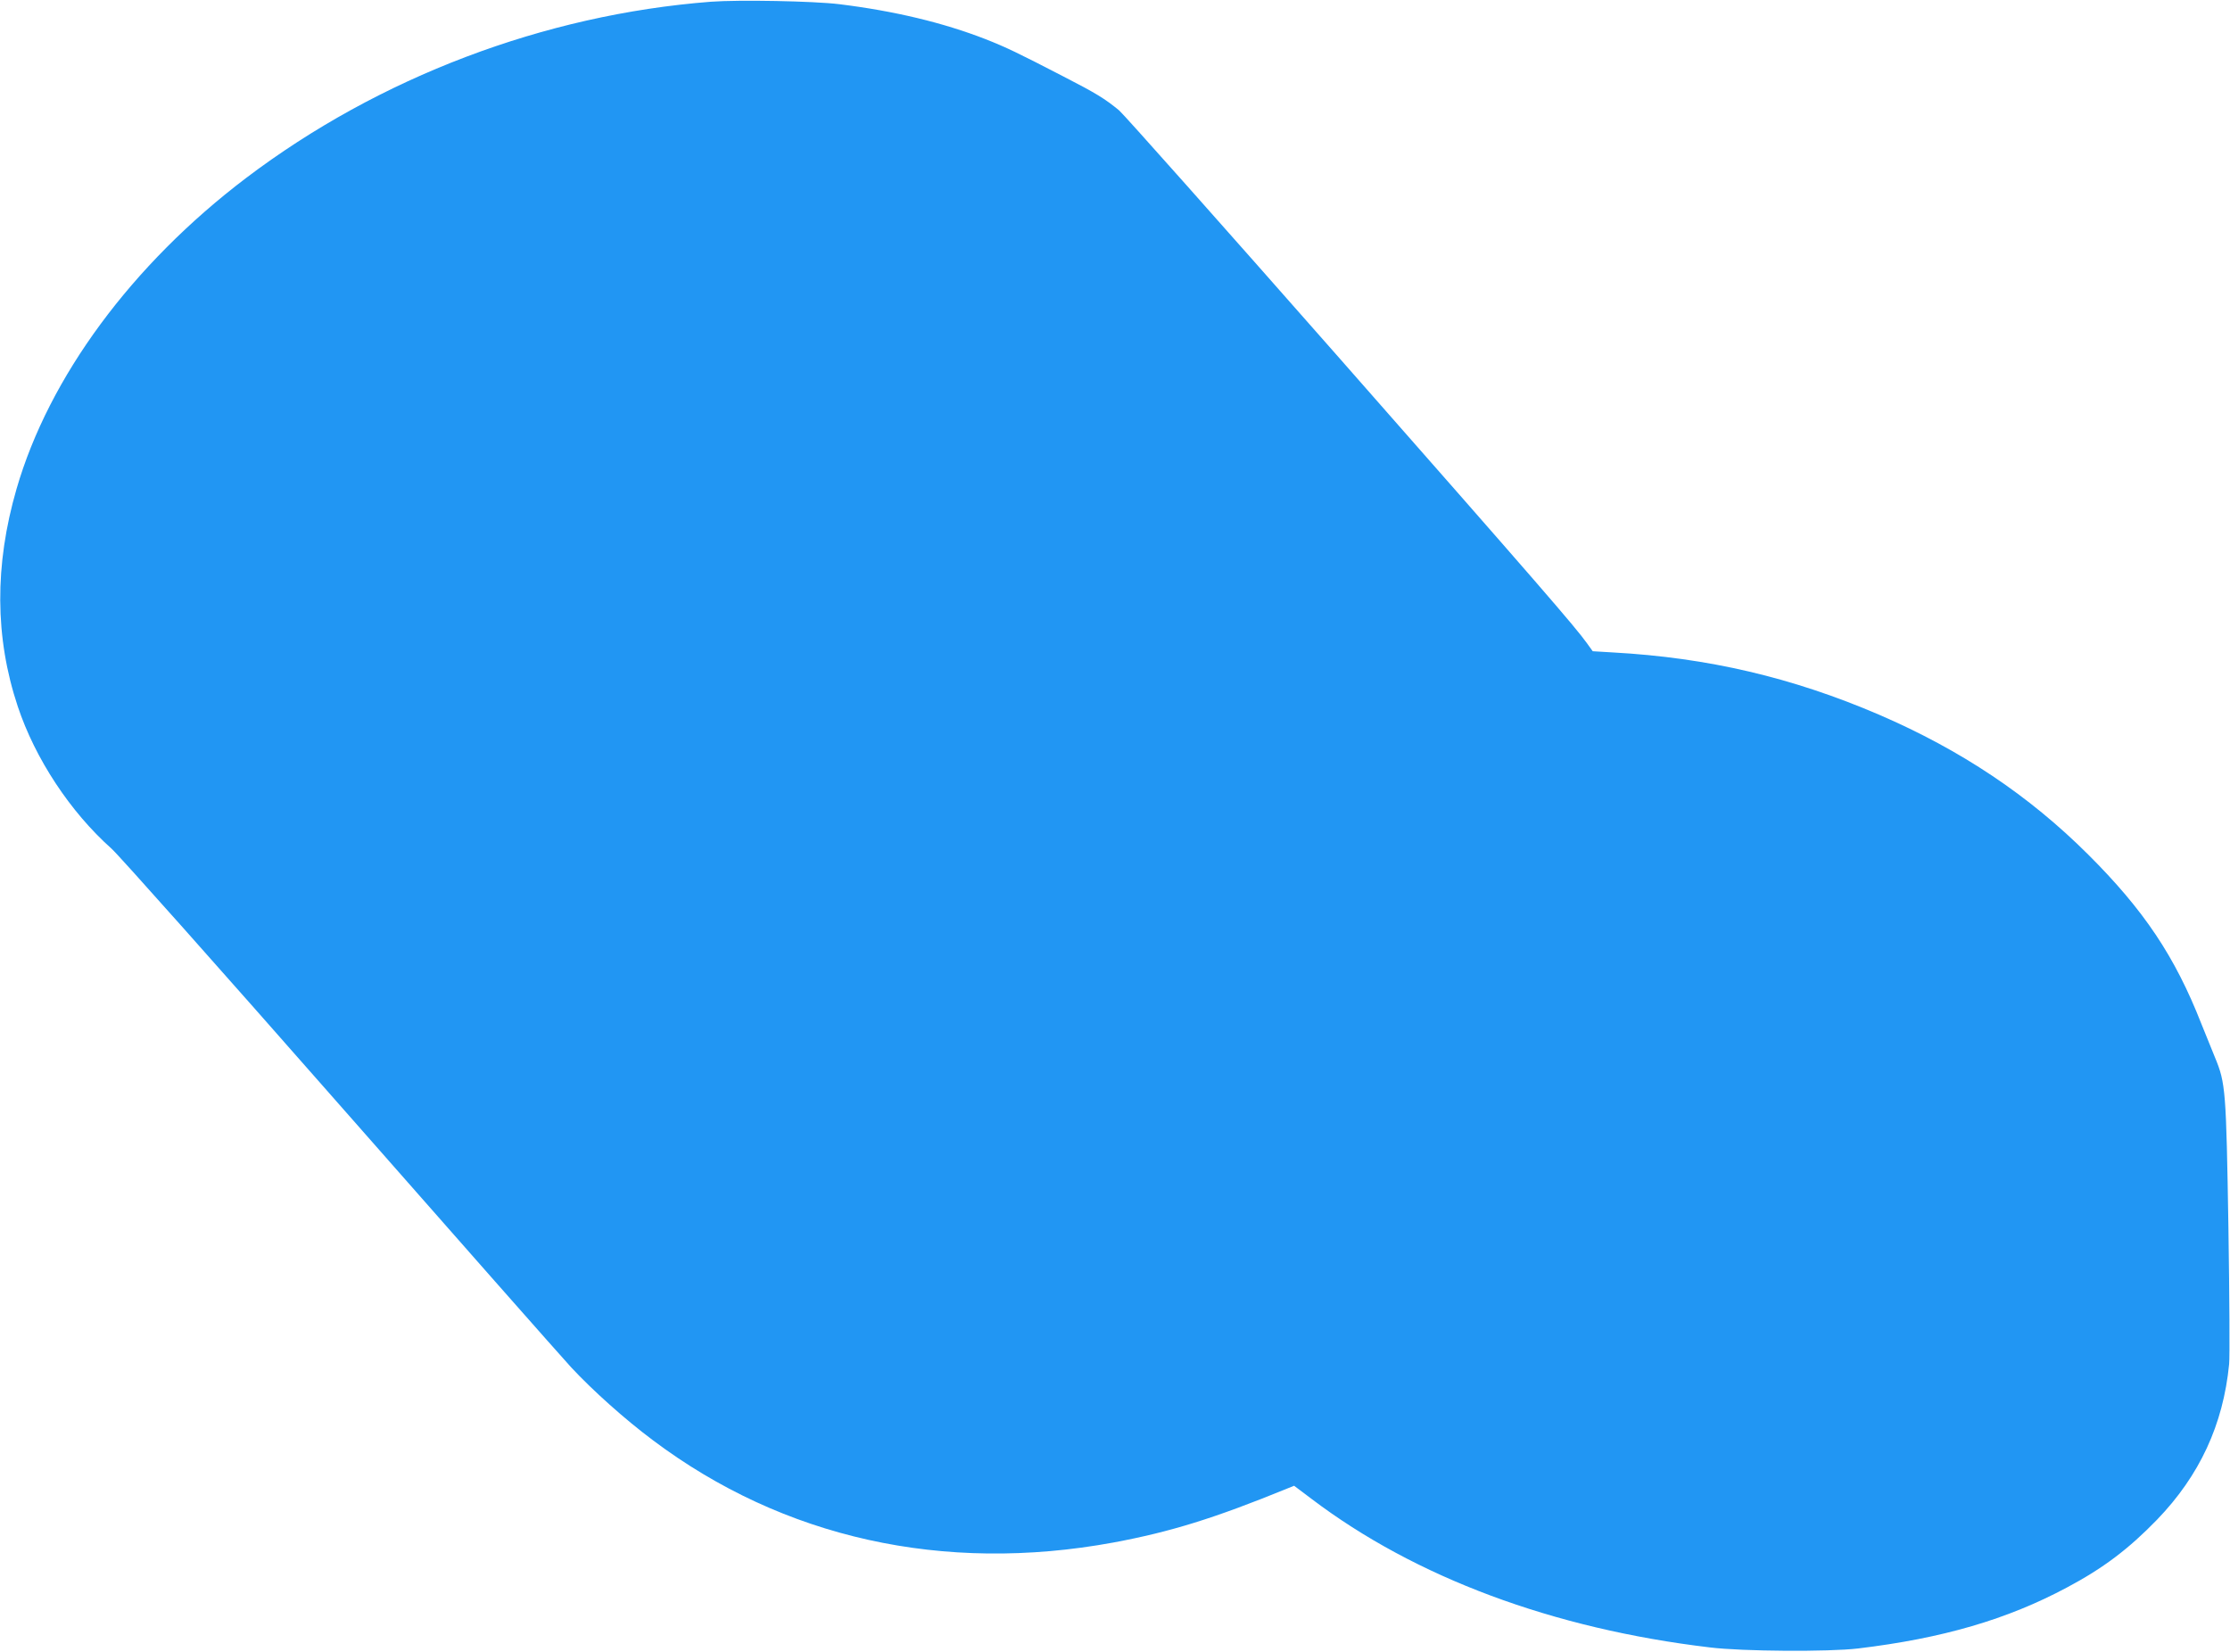 <?xml version="1.0" standalone="no"?>
<!DOCTYPE svg PUBLIC "-//W3C//DTD SVG 20010904//EN"
 "http://www.w3.org/TR/2001/REC-SVG-20010904/DTD/svg10.dtd">
<svg version="1.0" xmlns="http://www.w3.org/2000/svg"
 width="1280pt" height="948pt" viewBox="0 0 1280 948"
 preserveAspectRatio="xMidYMid meet">
<g transform="translate(0,948) scale(0.1,-0.1)"
fill="#2196f3" stroke="none">
<path d="M4080 9470 c-957 -74 -1905 -434 -2668 -1012 -654 -496 -1131 -1142
-1317 -1784 -127 -438 -125 -853 7 -1249 100 -300 301 -605 538 -816 40 -35
626 -694 1303 -1464 677 -770 1278 -1451 1336 -1514 123 -132 308 -298 469
-418 748 -562 1667 -766 2642 -587 328 61 580 139 1001 311 l37 15 101 -76
c594 -450 1385 -745 2286 -852 187 -23 682 -26 850 -6 485 58 857 167 1199
350 209 111 355 222 517 389 245 254 380 546 414 893 4 36 2 387 -4 780 -13
792 -16 833 -77 980 -19 47 -55 135 -79 195 -151 385 -329 651 -649 970 -340
339 -730 600 -1201 803 -496 213 -981 327 -1526 357 l-117 7 -33 46 c-69 96
-273 332 -1440 1658 -658 747 -1218 1377 -1245 1400 -81 67 -133 99 -320 195
-263 136 -327 167 -449 215 -242 94 -521 161 -838 200 -147 18 -577 26 -737
14z"/>
</g>
</svg>
